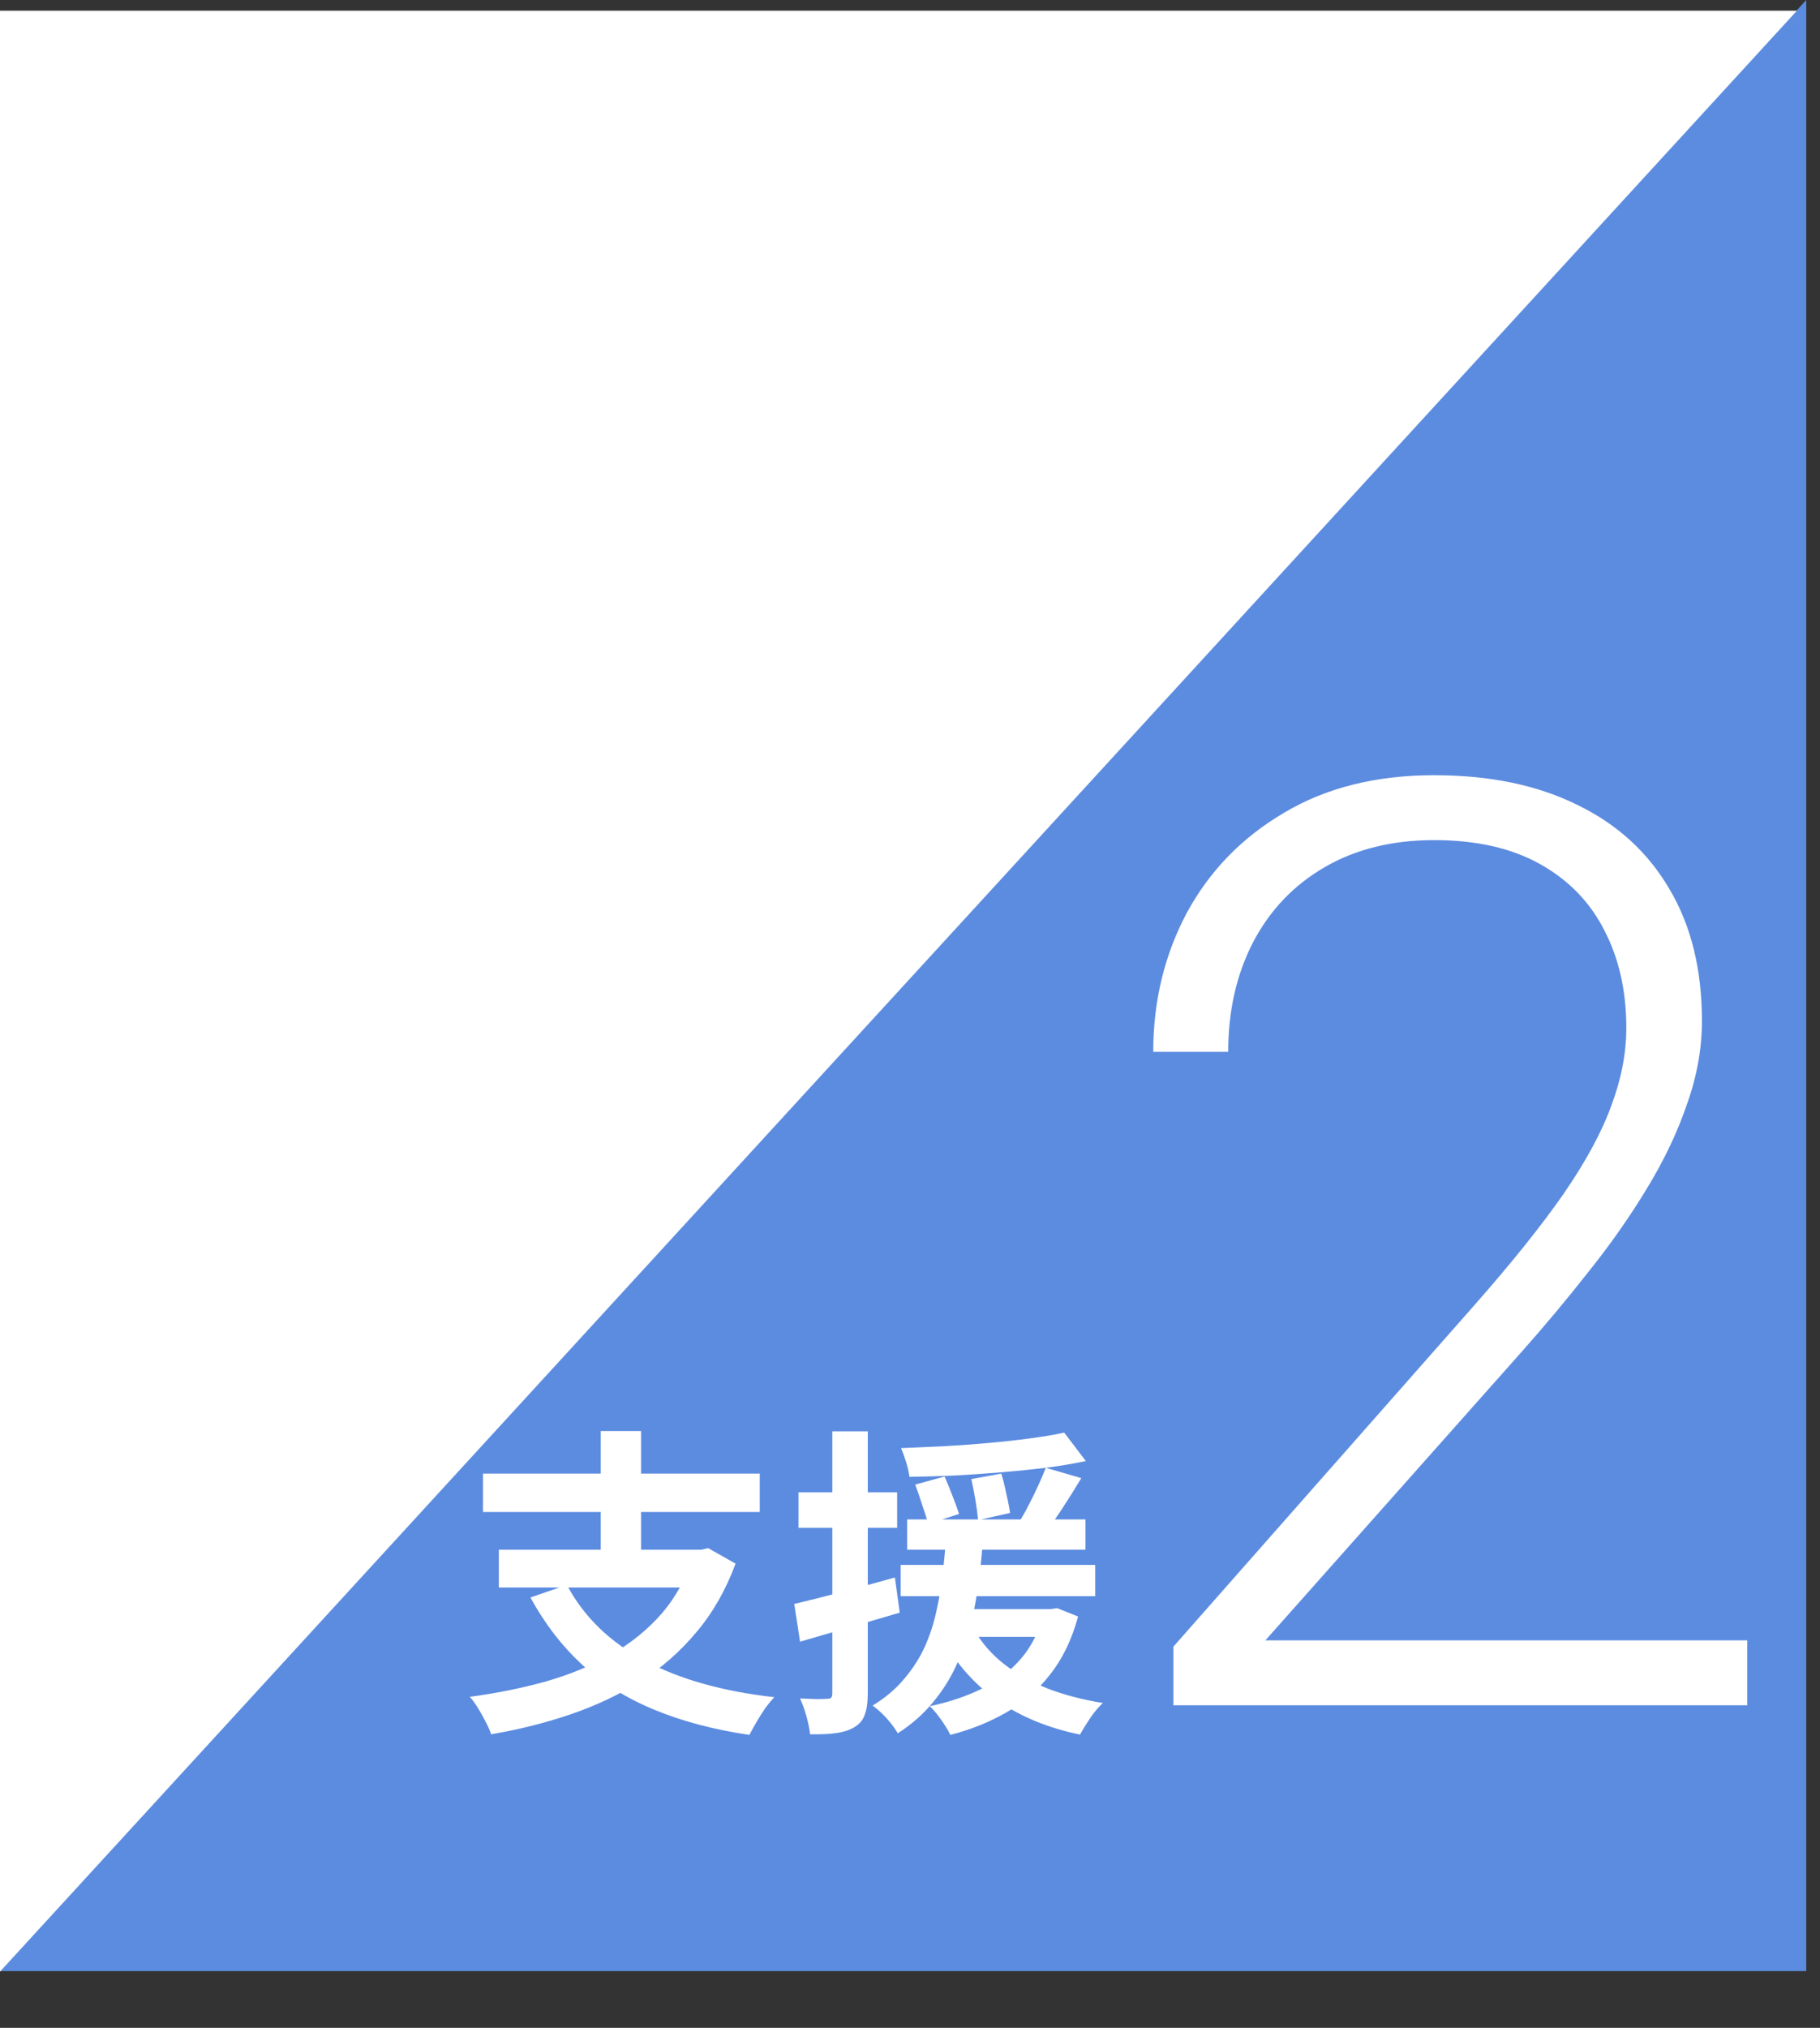 <svg width="79" height="88" viewBox="0 0 79 88" fill="none" xmlns="http://www.w3.org/2000/svg">
<rect x="0" y="0" width="79" height="88" fill="#333333" stroke="none"/>
<path d="M78.403 0V85.537H0L78.403 0Z" fill="#5C8CE0"/>
<path d="M-0.403 86V0.463H78L-0.403 86Z" fill="white"/>
<path d="M24.606 68.778C25.334 70.15 26.454 71.242 27.966 72.054C29.478 72.866 31.359 73.398 33.608 73.65C33.487 73.781 33.356 73.939 33.216 74.126C33.085 74.322 32.959 74.523 32.838 74.728C32.717 74.933 32.614 75.12 32.53 75.288C30.962 75.055 29.576 74.686 28.372 74.182C27.177 73.687 26.141 73.039 25.264 72.236C24.387 71.424 23.64 70.453 23.024 69.324L24.606 68.778ZM21.652 67.252H30.626V68.89H21.652V67.252ZM20.966 63.948H32.978V65.614H20.966V63.948ZM26.076 62.1H27.826V67.994H26.076V62.1ZM30.094 67.252H30.444L30.738 67.182L31.928 67.854C31.508 68.993 30.943 69.982 30.234 70.822C29.534 71.662 28.722 72.376 27.798 72.964C26.874 73.543 25.866 74.019 24.774 74.392C23.682 74.765 22.529 75.055 21.316 75.26C21.269 75.101 21.19 74.919 21.078 74.714C20.975 74.509 20.863 74.308 20.742 74.112C20.621 73.916 20.504 73.757 20.392 73.636C21.568 73.477 22.674 73.253 23.71 72.964C24.746 72.665 25.684 72.278 26.524 71.802C27.373 71.317 28.101 70.729 28.708 70.038C29.315 69.338 29.777 68.507 30.094 67.546V67.252ZM39.376 65.936H47.118V67.252H39.376V65.936ZM39.096 67.91H47.538V69.268H39.096V67.91ZM40.916 69.828H45.634V71.032H40.916V69.828ZM39.726 64.424L41 64.074C41.112 64.326 41.229 64.611 41.35 64.928C41.471 65.236 41.565 65.493 41.63 65.698L40.286 66.132C40.23 65.908 40.146 65.637 40.034 65.32C39.931 64.993 39.829 64.695 39.726 64.424ZM42.162 64.186L43.464 63.948C43.548 64.228 43.623 64.531 43.688 64.858C43.763 65.175 43.814 65.441 43.842 65.656L42.456 65.964C42.437 65.74 42.4 65.46 42.344 65.124C42.288 64.779 42.227 64.466 42.162 64.186ZM46.194 62.17L47.132 63.402C46.609 63.514 46.031 63.612 45.396 63.696C44.771 63.771 44.122 63.836 43.45 63.892C42.778 63.948 42.101 63.995 41.42 64.032C40.748 64.06 40.099 64.079 39.474 64.088C39.455 63.911 39.409 63.701 39.334 63.458C39.259 63.215 39.185 63.01 39.11 62.842C39.726 62.814 40.356 62.786 41 62.758C41.653 62.721 42.293 62.674 42.918 62.618C43.543 62.562 44.136 62.497 44.696 62.422C45.265 62.347 45.765 62.263 46.194 62.17ZM42.302 70.752C42.619 71.303 43.044 71.788 43.576 72.208C44.117 72.628 44.747 72.983 45.466 73.272C46.194 73.552 46.997 73.762 47.874 73.902C47.697 74.061 47.515 74.275 47.328 74.546C47.141 74.826 46.992 75.069 46.88 75.274C45.489 74.985 44.299 74.495 43.31 73.804C42.321 73.113 41.532 72.231 40.944 71.158L42.302 70.752ZM45.396 63.696L46.936 64.144C46.684 64.564 46.418 64.989 46.138 65.418C45.858 65.847 45.606 66.207 45.382 66.496L44.206 66.09C44.355 65.866 44.5 65.614 44.64 65.334C44.789 65.054 44.929 64.769 45.06 64.48C45.191 64.191 45.303 63.929 45.396 63.696ZM45.298 69.828H45.606L45.886 69.786L46.796 70.15C46.525 71.149 46.119 71.989 45.578 72.67C45.046 73.351 44.416 73.897 43.688 74.308C42.96 74.728 42.148 75.055 41.252 75.288C41.196 75.167 41.117 75.027 41.014 74.868C40.911 74.709 40.799 74.551 40.678 74.392C40.557 74.243 40.449 74.126 40.356 74.042C41.196 73.865 41.947 73.613 42.61 73.286C43.273 72.959 43.833 72.535 44.29 72.012C44.757 71.48 45.093 70.822 45.298 70.038V69.828ZM41.056 66.776H42.666C42.629 67.364 42.568 67.971 42.484 68.596C42.409 69.221 42.297 69.842 42.148 70.458C41.999 71.074 41.789 71.671 41.518 72.25C41.257 72.829 40.916 73.37 40.496 73.874C40.085 74.378 39.577 74.826 38.97 75.218C38.858 75.022 38.699 74.807 38.494 74.574C38.289 74.35 38.083 74.163 37.878 74.014C38.429 73.678 38.886 73.291 39.25 72.852C39.623 72.413 39.922 71.947 40.146 71.452C40.37 70.948 40.538 70.43 40.65 69.898C40.771 69.366 40.86 68.834 40.916 68.302C40.981 67.77 41.028 67.261 41.056 66.776ZM34.476 69.604C35.036 69.473 35.703 69.305 36.478 69.1C37.262 68.895 38.051 68.68 38.844 68.456L39.054 69.982C38.317 70.197 37.57 70.416 36.814 70.64C36.058 70.855 35.363 71.055 34.728 71.242L34.476 69.604ZM34.658 64.76H38.942V66.3H34.658V64.76ZM36.128 62.114H37.668V73.482C37.668 73.865 37.626 74.168 37.542 74.392C37.467 74.625 37.323 74.807 37.108 74.938C36.903 75.069 36.641 75.157 36.324 75.204C36.016 75.251 35.629 75.269 35.162 75.26C35.143 75.055 35.092 74.798 35.008 74.49C34.924 74.191 34.831 73.93 34.728 73.706C34.989 73.715 35.227 73.725 35.442 73.734C35.666 73.734 35.82 73.729 35.904 73.72C35.988 73.72 36.044 73.706 36.072 73.678C36.109 73.641 36.128 73.575 36.128 73.482V62.114Z" fill="white"/>
<path d="M75.843 71.184V74H50.933V71.457L63.976 56.664C65.599 54.823 66.893 53.21 67.859 51.824C68.825 50.421 69.518 49.145 69.937 47.996C70.375 46.829 70.593 45.699 70.593 44.605C70.593 43.001 70.274 41.589 69.636 40.367C69.017 39.146 68.087 38.189 66.847 37.496C65.608 36.803 64.076 36.457 62.254 36.457C60.431 36.457 58.845 36.849 57.496 37.633C56.147 38.417 55.108 39.51 54.379 40.914C53.668 42.3 53.312 43.876 53.312 45.645H50.058C50.058 43.457 50.541 41.452 51.507 39.629C52.492 37.806 53.895 36.357 55.718 35.281C57.541 34.188 59.72 33.641 62.254 33.641C64.66 33.641 66.729 34.069 68.461 34.926C70.192 35.764 71.523 36.977 72.453 38.562C73.401 40.148 73.875 42.062 73.875 44.305C73.875 45.508 73.656 46.72 73.218 47.941C72.799 49.163 72.216 50.384 71.468 51.605C70.739 52.809 69.901 54.003 68.953 55.188C68.023 56.372 67.048 57.539 66.027 58.688L54.925 71.184H75.843Z" fill="white"/>
</svg>
